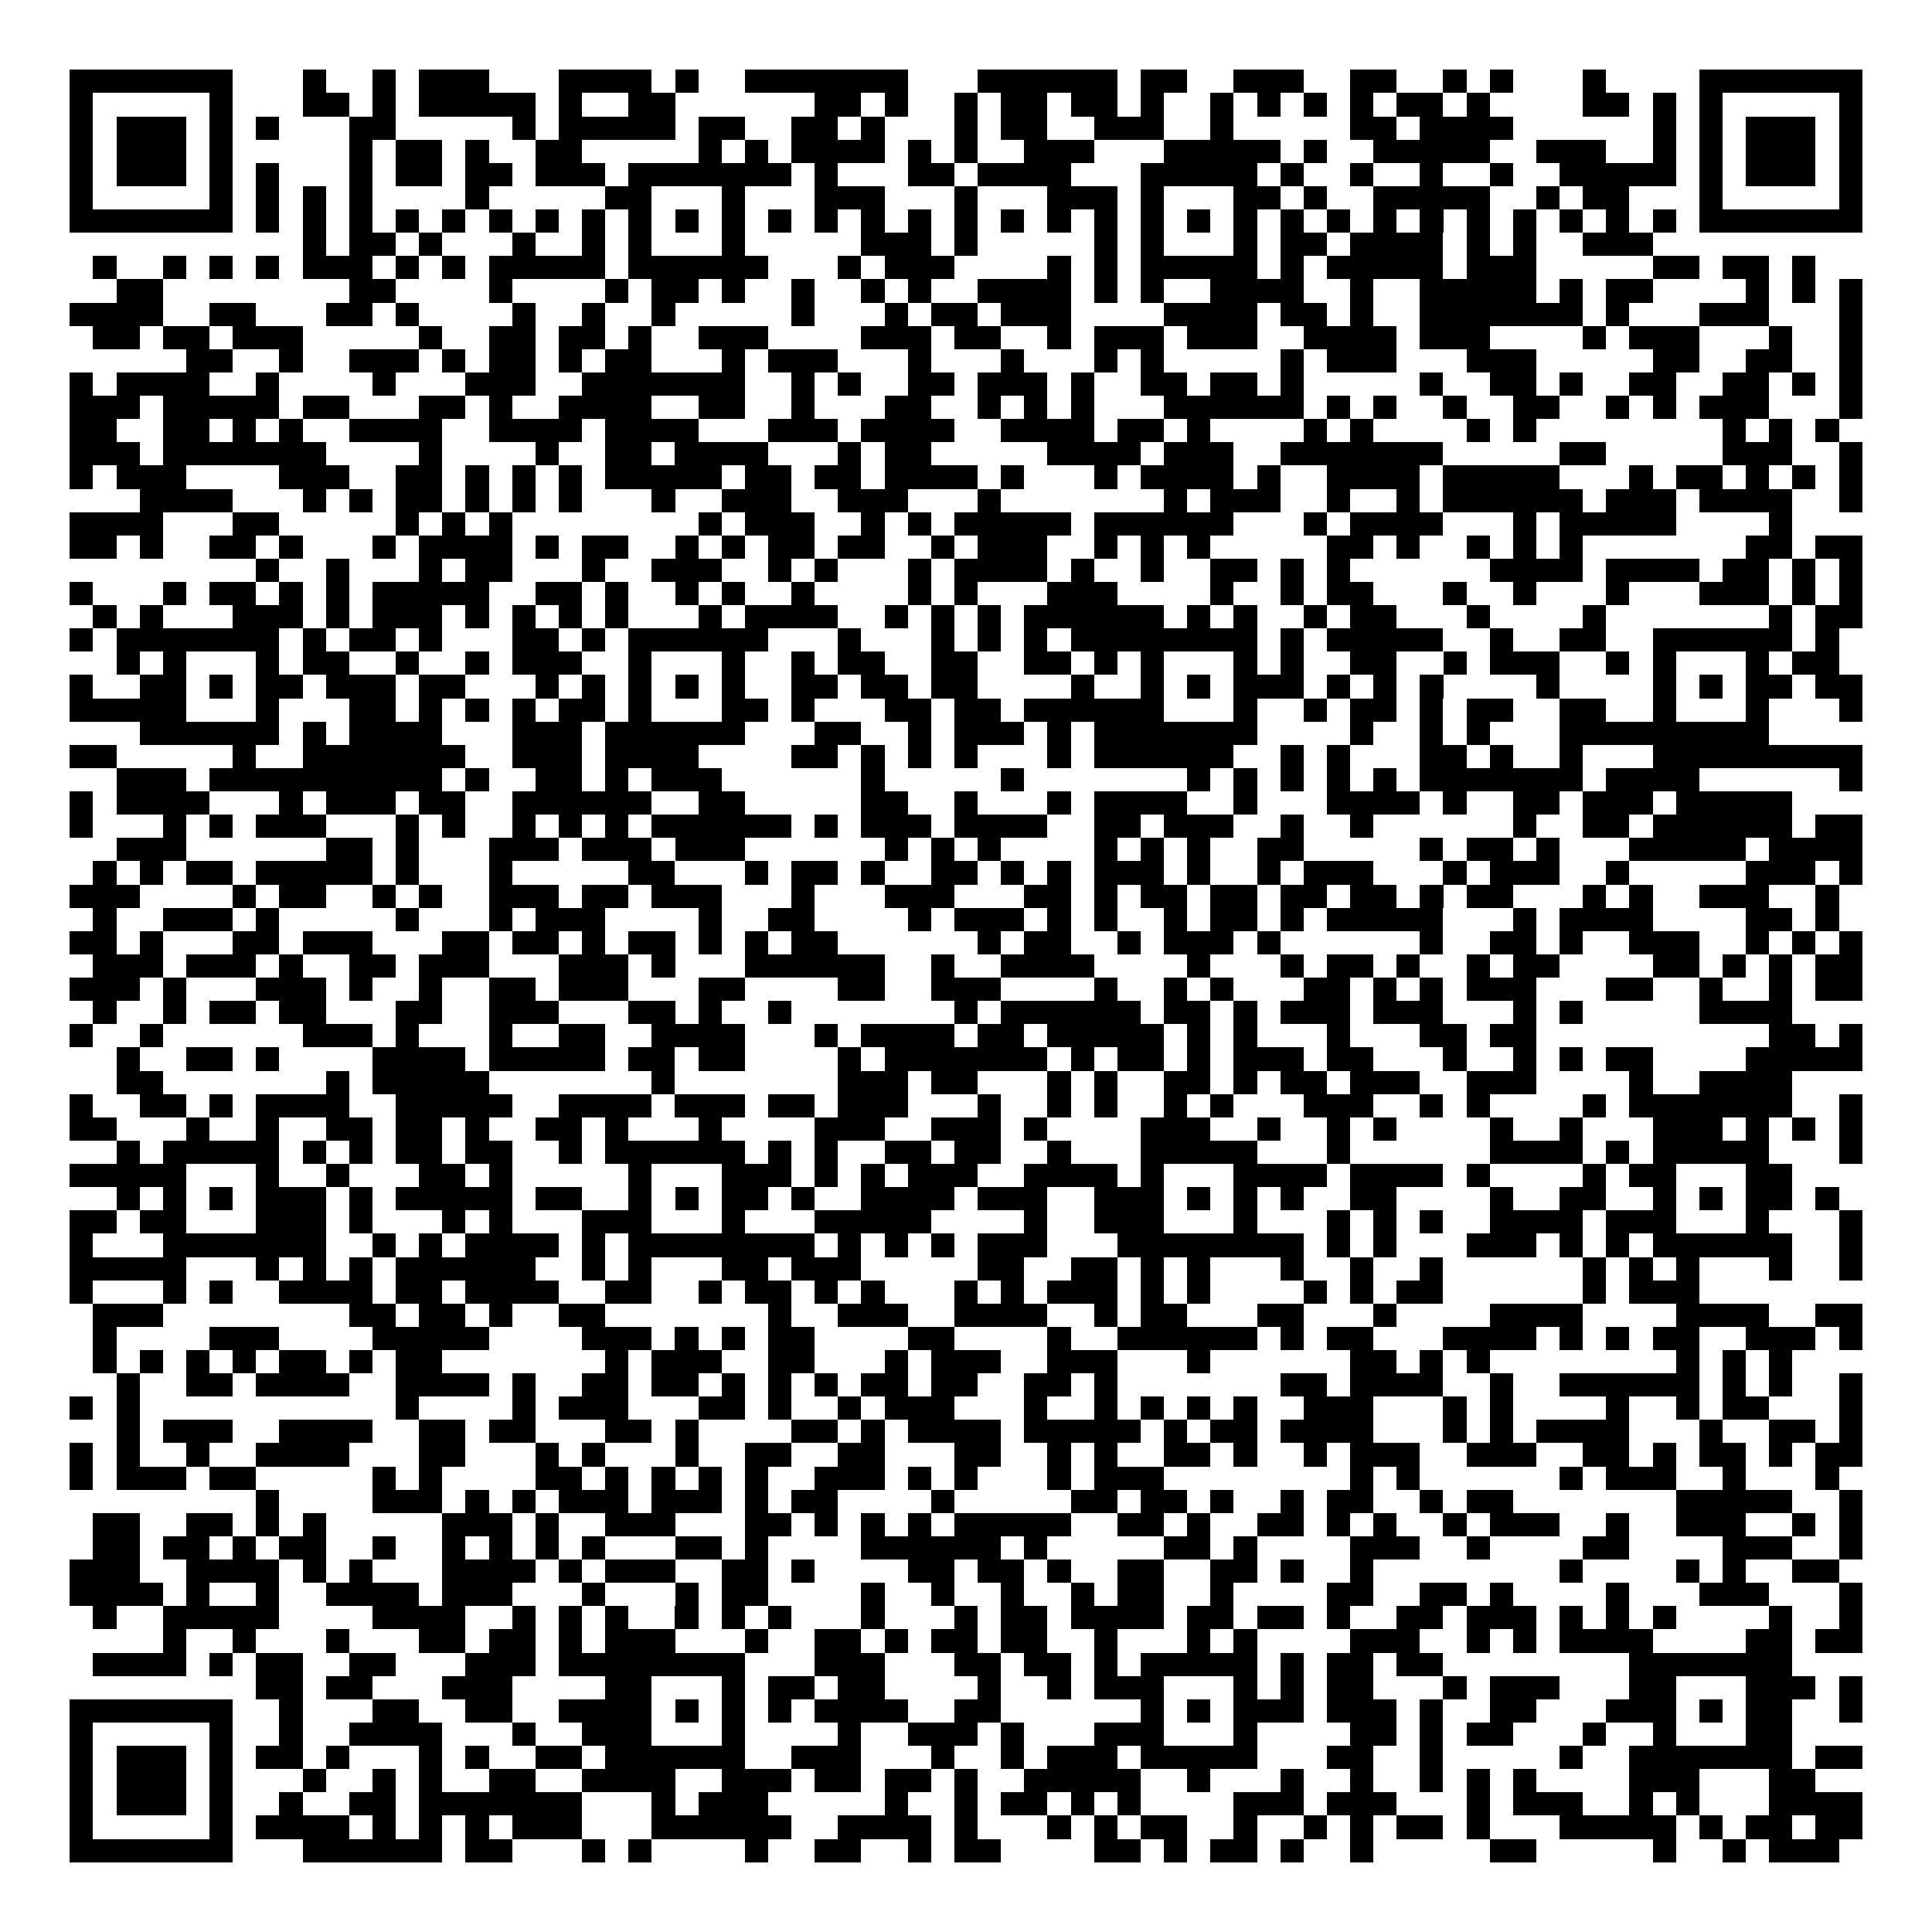<svg xmlns="http://www.w3.org/2000/svg" width="176" height="176" viewBox="0 0 83 83" shape-rendering="crispEdges"><path fill="#ffffff" d="M0 0h83v83H0z"/><path stroke="#000000" d="M3 3.5h7m3 0h1m2 0h1m1 0h3m3 0h4m1 0h1m2 0h7m3 0h6m1 0h2m2 0h3m2 0h2m2 0h1m1 0h1m3 0h1m4 0h7M3 4.5h1m5 0h1m3 0h2m1 0h1m1 0h5m1 0h1m2 0h2m6 0h2m1 0h1m2 0h1m1 0h2m1 0h2m1 0h1m2 0h1m1 0h1m1 0h1m1 0h1m1 0h2m1 0h1m4 0h2m1 0h1m1 0h1m5 0h1M3 5.5h1m1 0h3m1 0h1m1 0h1m3 0h2m5 0h1m1 0h5m1 0h2m2 0h2m1 0h1m3 0h1m1 0h2m2 0h3m2 0h1m5 0h2m1 0h4m6 0h1m1 0h1m1 0h3m1 0h1M3 6.5h1m1 0h3m1 0h1m5 0h1m1 0h2m1 0h1m2 0h2m5 0h1m1 0h1m1 0h4m1 0h1m1 0h1m2 0h3m3 0h5m1 0h1m2 0h5m2 0h3m2 0h1m1 0h1m1 0h3m1 0h1M3 7.5h1m1 0h3m1 0h1m1 0h1m3 0h1m1 0h2m1 0h2m1 0h3m1 0h7m1 0h1m3 0h2m1 0h4m3 0h5m1 0h1m2 0h1m2 0h1m2 0h1m2 0h5m1 0h1m1 0h3m1 0h1M3 8.5h1m5 0h1m1 0h1m1 0h1m1 0h1m4 0h1m5 0h2m3 0h1m3 0h3m3 0h1m3 0h3m1 0h1m3 0h2m1 0h1m2 0h5m2 0h1m1 0h2m3 0h1m5 0h1M3 9.5h7m1 0h1m1 0h1m1 0h1m1 0h1m1 0h1m1 0h1m1 0h1m1 0h1m1 0h1m1 0h1m1 0h1m1 0h1m1 0h1m1 0h1m1 0h1m1 0h1m1 0h1m1 0h1m1 0h1m1 0h1m1 0h1m1 0h1m1 0h1m1 0h1m1 0h1m1 0h1m1 0h1m1 0h1m1 0h1m1 0h1m1 0h1m1 0h7M13 10.5h1m1 0h2m1 0h1m3 0h1m2 0h1m1 0h1m3 0h1m5 0h3m1 0h1m5 0h1m1 0h1m3 0h1m1 0h2m1 0h4m1 0h1m1 0h1m2 0h3M4 11.5h1m2 0h1m1 0h1m1 0h1m1 0h3m1 0h1m1 0h1m1 0h5m1 0h6m3 0h1m1 0h3m4 0h1m1 0h1m1 0h5m1 0h1m1 0h5m1 0h3m5 0h2m1 0h2m1 0h1M5 12.5h2m8 0h2m4 0h1m4 0h1m1 0h2m1 0h1m2 0h1m2 0h1m1 0h1m2 0h4m1 0h1m1 0h1m2 0h4m2 0h1m2 0h5m1 0h1m1 0h2m4 0h1m1 0h1m1 0h1M3 13.5h4m2 0h2m3 0h2m1 0h1m4 0h1m2 0h1m2 0h1m5 0h1m3 0h1m1 0h2m1 0h3m4 0h4m1 0h2m1 0h1m2 0h7m1 0h1m3 0h3m3 0h1M4 14.5h2m1 0h2m1 0h3m5 0h1m2 0h2m1 0h2m1 0h1m2 0h3m4 0h3m1 0h2m2 0h1m1 0h3m1 0h3m2 0h4m1 0h3m4 0h1m1 0h3m3 0h1m2 0h1M8 15.5h2m2 0h1m2 0h3m1 0h1m1 0h2m1 0h1m1 0h2m3 0h1m1 0h3m3 0h1m3 0h1m3 0h1m1 0h1m5 0h1m1 0h3m3 0h3m5 0h2m2 0h2m2 0h1M3 16.5h1m1 0h4m2 0h1m4 0h1m3 0h3m2 0h7m2 0h1m1 0h1m2 0h2m1 0h3m1 0h1m2 0h2m1 0h2m1 0h1m5 0h1m2 0h2m1 0h1m2 0h2m2 0h2m1 0h1m1 0h1M3 17.5h3m1 0h5m1 0h2m3 0h2m1 0h1m2 0h4m2 0h2m2 0h1m3 0h2m2 0h1m1 0h1m1 0h1m3 0h6m1 0h1m1 0h1m2 0h1m2 0h2m2 0h1m1 0h1m1 0h3m3 0h1M3 18.5h2m2 0h2m1 0h1m1 0h1m2 0h4m2 0h4m1 0h4m3 0h3m1 0h4m2 0h4m1 0h2m1 0h1m4 0h1m1 0h1m4 0h1m1 0h1m8 0h1m1 0h1m1 0h1M3 19.5h3m1 0h7m4 0h1m4 0h1m2 0h2m1 0h4m3 0h1m1 0h2m5 0h4m1 0h3m2 0h7m5 0h2m5 0h3m2 0h1M3 20.5h1m1 0h3m4 0h3m2 0h2m1 0h1m1 0h1m1 0h1m1 0h5m1 0h2m1 0h2m1 0h4m1 0h1m3 0h1m1 0h4m1 0h1m2 0h4m1 0h5m3 0h1m1 0h2m1 0h1m1 0h1m1 0h1M6 21.5h4m3 0h1m1 0h1m1 0h2m1 0h1m1 0h1m1 0h1m3 0h1m2 0h3m2 0h3m3 0h1m7 0h1m1 0h3m2 0h1m2 0h1m1 0h6m1 0h3m1 0h4m2 0h1M3 22.5h4m3 0h2m5 0h1m1 0h1m1 0h1m8 0h1m1 0h3m2 0h1m1 0h1m1 0h5m1 0h6m3 0h1m1 0h4m3 0h1m1 0h5m4 0h1M3 23.5h2m1 0h1m2 0h2m1 0h1m3 0h1m1 0h4m1 0h1m1 0h2m2 0h1m1 0h1m1 0h2m1 0h2m2 0h1m1 0h3m2 0h1m1 0h1m1 0h1m5 0h2m1 0h1m2 0h1m1 0h1m1 0h1m7 0h2m1 0h2M11 24.5h1m2 0h1m3 0h1m1 0h2m3 0h1m2 0h3m2 0h1m1 0h1m3 0h1m1 0h4m1 0h1m2 0h1m2 0h2m1 0h1m1 0h1m6 0h4m1 0h4m1 0h2m1 0h1m1 0h1M3 25.5h1m3 0h1m1 0h2m1 0h1m1 0h1m1 0h5m2 0h2m1 0h1m2 0h1m1 0h1m2 0h1m4 0h1m1 0h1m3 0h3m4 0h1m2 0h1m1 0h2m3 0h1m2 0h1m3 0h1m3 0h3m1 0h1m1 0h1M4 26.5h1m1 0h1m3 0h3m1 0h1m1 0h3m1 0h1m1 0h1m1 0h1m1 0h1m3 0h1m1 0h4m2 0h1m1 0h1m1 0h1m1 0h6m1 0h1m1 0h1m2 0h1m1 0h2m3 0h1m4 0h1m7 0h1m1 0h2M3 27.5h1m1 0h7m1 0h1m1 0h2m1 0h1m3 0h2m1 0h1m1 0h6m3 0h1m3 0h1m1 0h1m1 0h1m1 0h8m1 0h1m1 0h5m2 0h1m2 0h2m2 0h6m1 0h1M5 28.5h1m1 0h1m3 0h1m1 0h2m2 0h1m2 0h1m1 0h3m2 0h1m3 0h1m2 0h1m1 0h2m2 0h2m2 0h2m1 0h1m1 0h1m3 0h1m1 0h1m2 0h2m2 0h1m1 0h3m2 0h1m1 0h1m3 0h1m1 0h2M3 29.5h1m2 0h2m1 0h1m1 0h2m1 0h3m1 0h2m3 0h1m1 0h1m1 0h1m1 0h1m1 0h1m2 0h2m1 0h2m1 0h2m4 0h1m2 0h1m1 0h1m1 0h3m1 0h1m1 0h1m1 0h1m4 0h1m4 0h1m1 0h1m1 0h2m1 0h2M3 30.5h5m3 0h1m3 0h2m1 0h1m1 0h1m1 0h1m1 0h2m1 0h1m3 0h2m1 0h1m3 0h2m1 0h2m1 0h6m3 0h1m2 0h1m1 0h2m1 0h1m1 0h2m2 0h2m2 0h1m3 0h1m3 0h1M6 31.5h6m1 0h1m1 0h4m3 0h3m1 0h6m3 0h2m2 0h1m1 0h3m1 0h1m1 0h7m4 0h1m2 0h1m1 0h1m3 0h9M3 32.5h2m5 0h1m2 0h7m2 0h3m1 0h4m4 0h2m1 0h1m1 0h1m1 0h1m3 0h1m1 0h6m2 0h1m1 0h1m3 0h2m1 0h1m2 0h1m3 0h9M5 33.5h3m1 0h10m1 0h1m2 0h2m1 0h1m1 0h3m6 0h1m5 0h1m7 0h1m1 0h1m1 0h1m1 0h1m1 0h1m1 0h7m1 0h4m6 0h1M3 34.5h1m1 0h4m3 0h1m1 0h3m1 0h2m2 0h6m2 0h2m5 0h2m2 0h1m3 0h1m1 0h4m2 0h1m3 0h4m1 0h1m2 0h2m1 0h3m1 0h5M3 35.5h1m3 0h1m1 0h1m1 0h3m3 0h1m1 0h1m2 0h1m1 0h1m1 0h1m1 0h6m1 0h1m1 0h3m1 0h4m2 0h2m1 0h3m2 0h1m2 0h1m6 0h1m2 0h2m1 0h6m1 0h2M5 36.5h3m6 0h2m1 0h1m3 0h3m1 0h3m1 0h3m6 0h1m1 0h1m1 0h1m4 0h1m1 0h1m1 0h1m2 0h2m5 0h1m1 0h2m1 0h1m3 0h5m1 0h4M4 37.5h1m1 0h1m1 0h2m1 0h5m1 0h1m3 0h1m5 0h2m3 0h1m1 0h2m1 0h1m2 0h2m1 0h1m1 0h1m1 0h3m1 0h1m2 0h1m1 0h3m3 0h1m1 0h3m2 0h1m5 0h3m1 0h1M3 38.5h3m4 0h1m1 0h2m2 0h1m1 0h1m2 0h3m1 0h2m1 0h3m3 0h1m3 0h3m3 0h2m1 0h1m1 0h2m1 0h2m1 0h2m1 0h2m1 0h1m1 0h2m3 0h1m1 0h1m2 0h3m2 0h1M4 39.5h1m2 0h3m1 0h1m5 0h1m3 0h1m1 0h3m4 0h1m2 0h2m4 0h1m1 0h3m1 0h1m1 0h1m2 0h1m1 0h2m1 0h1m1 0h5m3 0h1m1 0h4m4 0h2m1 0h1M3 40.5h2m1 0h1m3 0h2m1 0h3m3 0h2m1 0h2m1 0h1m1 0h2m1 0h1m1 0h1m1 0h2m6 0h1m1 0h2m2 0h1m1 0h3m1 0h1m6 0h1m2 0h2m1 0h1m2 0h3m2 0h1m1 0h1m1 0h1M4 41.5h3m1 0h3m1 0h1m2 0h2m1 0h3m3 0h3m1 0h1m3 0h6m2 0h1m2 0h4m4 0h1m3 0h1m1 0h2m1 0h1m2 0h1m1 0h2m4 0h2m1 0h1m1 0h1m1 0h2M3 42.5h3m1 0h1m3 0h3m1 0h1m2 0h1m2 0h2m1 0h3m3 0h2m4 0h2m2 0h3m4 0h1m2 0h1m1 0h1m3 0h2m1 0h1m1 0h1m1 0h3m3 0h2m2 0h1m2 0h1m1 0h2M4 43.5h1m2 0h1m1 0h2m1 0h2m3 0h2m2 0h3m3 0h2m1 0h1m2 0h1m7 0h1m1 0h6m1 0h2m1 0h1m1 0h3m1 0h3m3 0h1m1 0h1m5 0h4M3 44.5h1m2 0h1m6 0h3m1 0h1m3 0h1m2 0h2m2 0h4m3 0h1m1 0h4m1 0h2m1 0h5m1 0h1m1 0h1m3 0h1m3 0h2m1 0h2m10 0h2m1 0h1M5 45.5h1m2 0h2m1 0h1m4 0h4m1 0h5m1 0h2m1 0h2m4 0h1m1 0h7m1 0h1m1 0h2m1 0h1m1 0h3m1 0h2m3 0h1m2 0h1m1 0h1m1 0h2m4 0h5M5 46.5h2m7 0h1m1 0h5m7 0h1m7 0h3m1 0h2m3 0h1m1 0h1m2 0h2m1 0h1m1 0h2m1 0h3m2 0h3m4 0h1m2 0h4M3 47.5h1m2 0h2m1 0h1m1 0h4m2 0h5m2 0h4m1 0h3m1 0h2m1 0h3m3 0h1m2 0h1m1 0h1m2 0h1m1 0h1m3 0h3m2 0h1m1 0h1m4 0h1m1 0h7m2 0h1M3 48.5h2m3 0h1m2 0h1m2 0h2m1 0h2m1 0h1m2 0h2m1 0h1m3 0h1m4 0h3m2 0h3m1 0h1m4 0h3m2 0h1m2 0h1m1 0h1m4 0h1m2 0h1m3 0h3m1 0h1m1 0h1m1 0h1M5 49.5h1m1 0h5m1 0h1m1 0h1m1 0h2m1 0h2m2 0h1m1 0h6m1 0h1m1 0h1m2 0h2m1 0h2m2 0h1m3 0h5m3 0h1m6 0h4m1 0h1m1 0h5m3 0h1M3 50.5h5m3 0h1m2 0h1m3 0h2m1 0h1m5 0h1m3 0h3m1 0h1m1 0h1m1 0h3m2 0h4m1 0h1m3 0h4m1 0h4m1 0h1m4 0h1m1 0h2m3 0h2M5 51.5h1m1 0h1m1 0h1m1 0h3m1 0h1m1 0h5m1 0h2m2 0h1m1 0h1m1 0h2m1 0h1m2 0h4m1 0h3m2 0h3m1 0h1m1 0h1m1 0h1m2 0h2m4 0h1m2 0h2m2 0h1m1 0h1m1 0h2m1 0h1M3 52.5h2m1 0h2m3 0h3m1 0h1m3 0h1m1 0h1m3 0h3m3 0h1m3 0h5m4 0h1m2 0h3m3 0h1m3 0h1m1 0h1m1 0h1m2 0h4m1 0h3m3 0h1m3 0h1M3 53.5h1m3 0h7m2 0h1m1 0h1m1 0h4m1 0h1m1 0h8m1 0h1m1 0h1m1 0h1m1 0h3m3 0h8m1 0h1m1 0h1m3 0h3m1 0h1m1 0h1m1 0h6m2 0h1M3 54.5h5m3 0h1m1 0h1m1 0h1m1 0h6m2 0h1m1 0h1m3 0h2m1 0h3m5 0h2m2 0h2m1 0h1m1 0h1m3 0h1m2 0h1m2 0h1m6 0h1m1 0h1m1 0h1m3 0h1m2 0h1M3 55.5h1m3 0h1m1 0h1m2 0h4m1 0h2m1 0h4m2 0h2m2 0h1m1 0h2m1 0h1m1 0h1m3 0h1m1 0h1m1 0h3m1 0h1m1 0h1m4 0h1m1 0h1m1 0h2m6 0h1m1 0h3M4 56.5h3m8 0h2m1 0h2m1 0h1m2 0h2m7 0h1m2 0h3m2 0h4m2 0h1m1 0h2m3 0h2m3 0h1m4 0h4m4 0h4m2 0h2M4 57.5h1m4 0h3m4 0h5m4 0h3m1 0h1m1 0h1m1 0h2m4 0h2m4 0h1m2 0h6m1 0h1m1 0h2m3 0h4m1 0h1m1 0h1m1 0h2m2 0h3m1 0h1M4 58.5h1m1 0h1m1 0h1m1 0h1m1 0h2m1 0h1m1 0h2m7 0h1m1 0h3m2 0h2m3 0h1m1 0h3m2 0h3m3 0h1m6 0h2m1 0h1m1 0h1m8 0h1m1 0h1m1 0h1M5 59.5h1m2 0h2m1 0h4m2 0h4m1 0h1m2 0h2m1 0h2m1 0h1m1 0h1m1 0h1m1 0h2m1 0h2m2 0h2m1 0h1m7 0h2m1 0h4m2 0h1m2 0h6m1 0h1m1 0h1m2 0h1M3 60.5h1m1 0h1m11 0h1m4 0h1m1 0h3m3 0h2m1 0h1m2 0h1m1 0h3m3 0h1m2 0h1m1 0h1m1 0h1m1 0h1m2 0h3m3 0h1m1 0h1m4 0h1m2 0h1m1 0h2m3 0h1M5 61.5h1m1 0h3m2 0h4m2 0h2m1 0h2m3 0h2m1 0h1m4 0h2m1 0h1m1 0h4m1 0h5m1 0h1m1 0h2m1 0h4m3 0h1m1 0h1m1 0h4m3 0h1m2 0h2m1 0h1M3 62.5h1m1 0h1m2 0h1m2 0h4m3 0h2m3 0h1m1 0h1m3 0h1m2 0h2m2 0h2m3 0h2m2 0h1m1 0h1m2 0h2m1 0h1m2 0h1m1 0h3m2 0h3m2 0h2m1 0h1m1 0h2m1 0h1m1 0h2M3 63.5h1m1 0h3m1 0h2m5 0h1m1 0h1m4 0h2m1 0h1m1 0h1m1 0h1m1 0h1m2 0h3m1 0h1m1 0h1m3 0h1m1 0h3m8 0h1m1 0h1m6 0h1m1 0h3m2 0h1m3 0h1M11 64.5h1m4 0h3m1 0h1m1 0h1m1 0h3m1 0h3m1 0h1m1 0h2m4 0h1m5 0h2m1 0h2m1 0h1m2 0h1m1 0h2m2 0h1m1 0h2m7 0h5m2 0h1M4 65.5h2m2 0h2m1 0h1m1 0h1m5 0h3m1 0h1m2 0h3m3 0h2m1 0h1m1 0h1m1 0h1m1 0h5m2 0h2m1 0h1m2 0h2m1 0h1m1 0h1m2 0h1m1 0h3m2 0h1m2 0h3m2 0h1m1 0h1M4 66.5h2m1 0h2m1 0h1m1 0h2m2 0h1m2 0h1m1 0h1m1 0h1m1 0h1m3 0h2m1 0h1m4 0h6m1 0h1m5 0h2m1 0h1m4 0h3m2 0h1m4 0h2m4 0h3m2 0h1M3 67.5h3m2 0h4m1 0h1m1 0h1m3 0h4m1 0h1m1 0h3m2 0h2m1 0h1m4 0h2m1 0h2m1 0h1m2 0h2m2 0h2m1 0h1m2 0h1m8 0h1m4 0h1m1 0h1m2 0h2M3 68.5h4m1 0h1m2 0h1m2 0h4m1 0h3m3 0h1m3 0h1m1 0h2m4 0h1m2 0h1m2 0h1m2 0h1m1 0h2m2 0h1m4 0h2m2 0h2m1 0h1m4 0h1m3 0h3m3 0h1M4 69.5h1m2 0h5m4 0h4m2 0h1m1 0h1m1 0h1m2 0h1m1 0h1m1 0h1m3 0h1m3 0h1m1 0h2m1 0h4m1 0h2m1 0h2m1 0h1m2 0h2m1 0h3m1 0h1m1 0h1m1 0h1m4 0h1m2 0h1M7 70.5h1m2 0h1m3 0h1m3 0h2m1 0h2m1 0h1m1 0h3m3 0h1m2 0h2m1 0h1m1 0h2m1 0h2m2 0h1m3 0h1m1 0h1m4 0h3m2 0h1m1 0h1m1 0h4m4 0h2m1 0h2M4 71.5h4m1 0h1m1 0h2m2 0h2m3 0h3m1 0h8m3 0h3m3 0h2m1 0h2m1 0h1m1 0h5m1 0h1m1 0h2m1 0h2m8 0h7M11 72.5h2m1 0h2m3 0h3m4 0h2m3 0h1m1 0h2m1 0h2m4 0h1m2 0h1m1 0h3m3 0h1m1 0h1m1 0h2m3 0h1m1 0h3m3 0h2m3 0h3m1 0h1M3 73.5h7m2 0h1m3 0h2m2 0h2m2 0h4m1 0h1m1 0h1m1 0h1m1 0h4m2 0h2m6 0h1m1 0h1m1 0h3m1 0h3m1 0h1m2 0h2m3 0h3m1 0h1m1 0h2m2 0h1M3 74.5h1m5 0h1m2 0h1m2 0h4m3 0h1m2 0h3m3 0h1m4 0h1m2 0h3m1 0h1m3 0h3m3 0h1m4 0h2m1 0h1m1 0h2m3 0h1m2 0h1m3 0h2M3 75.5h1m1 0h3m1 0h1m1 0h2m1 0h1m3 0h1m1 0h1m2 0h2m1 0h6m2 0h3m3 0h1m2 0h1m1 0h3m1 0h5m3 0h2m2 0h1m5 0h1m2 0h7m1 0h2M3 76.5h1m1 0h3m1 0h1m3 0h1m2 0h1m1 0h1m2 0h2m2 0h4m2 0h3m1 0h2m1 0h2m1 0h1m2 0h5m2 0h1m3 0h1m2 0h1m2 0h1m1 0h1m1 0h1m4 0h3m3 0h2M3 77.5h1m1 0h3m1 0h1m2 0h1m2 0h2m1 0h7m3 0h1m1 0h3m5 0h1m2 0h1m1 0h2m1 0h1m1 0h1m4 0h3m1 0h3m3 0h1m1 0h3m2 0h1m1 0h1m3 0h4M3 78.5h1m5 0h1m1 0h4m1 0h1m1 0h1m1 0h1m1 0h3m3 0h6m2 0h4m1 0h1m3 0h1m1 0h1m1 0h2m2 0h1m2 0h1m1 0h1m1 0h2m1 0h1m3 0h5m1 0h1m1 0h2m1 0h2M3 79.5h7m3 0h6m1 0h2m3 0h1m1 0h1m4 0h1m2 0h2m2 0h1m1 0h2m4 0h2m1 0h1m1 0h2m1 0h1m2 0h1m5 0h2m5 0h1m2 0h1m1 0h3"/></svg>
